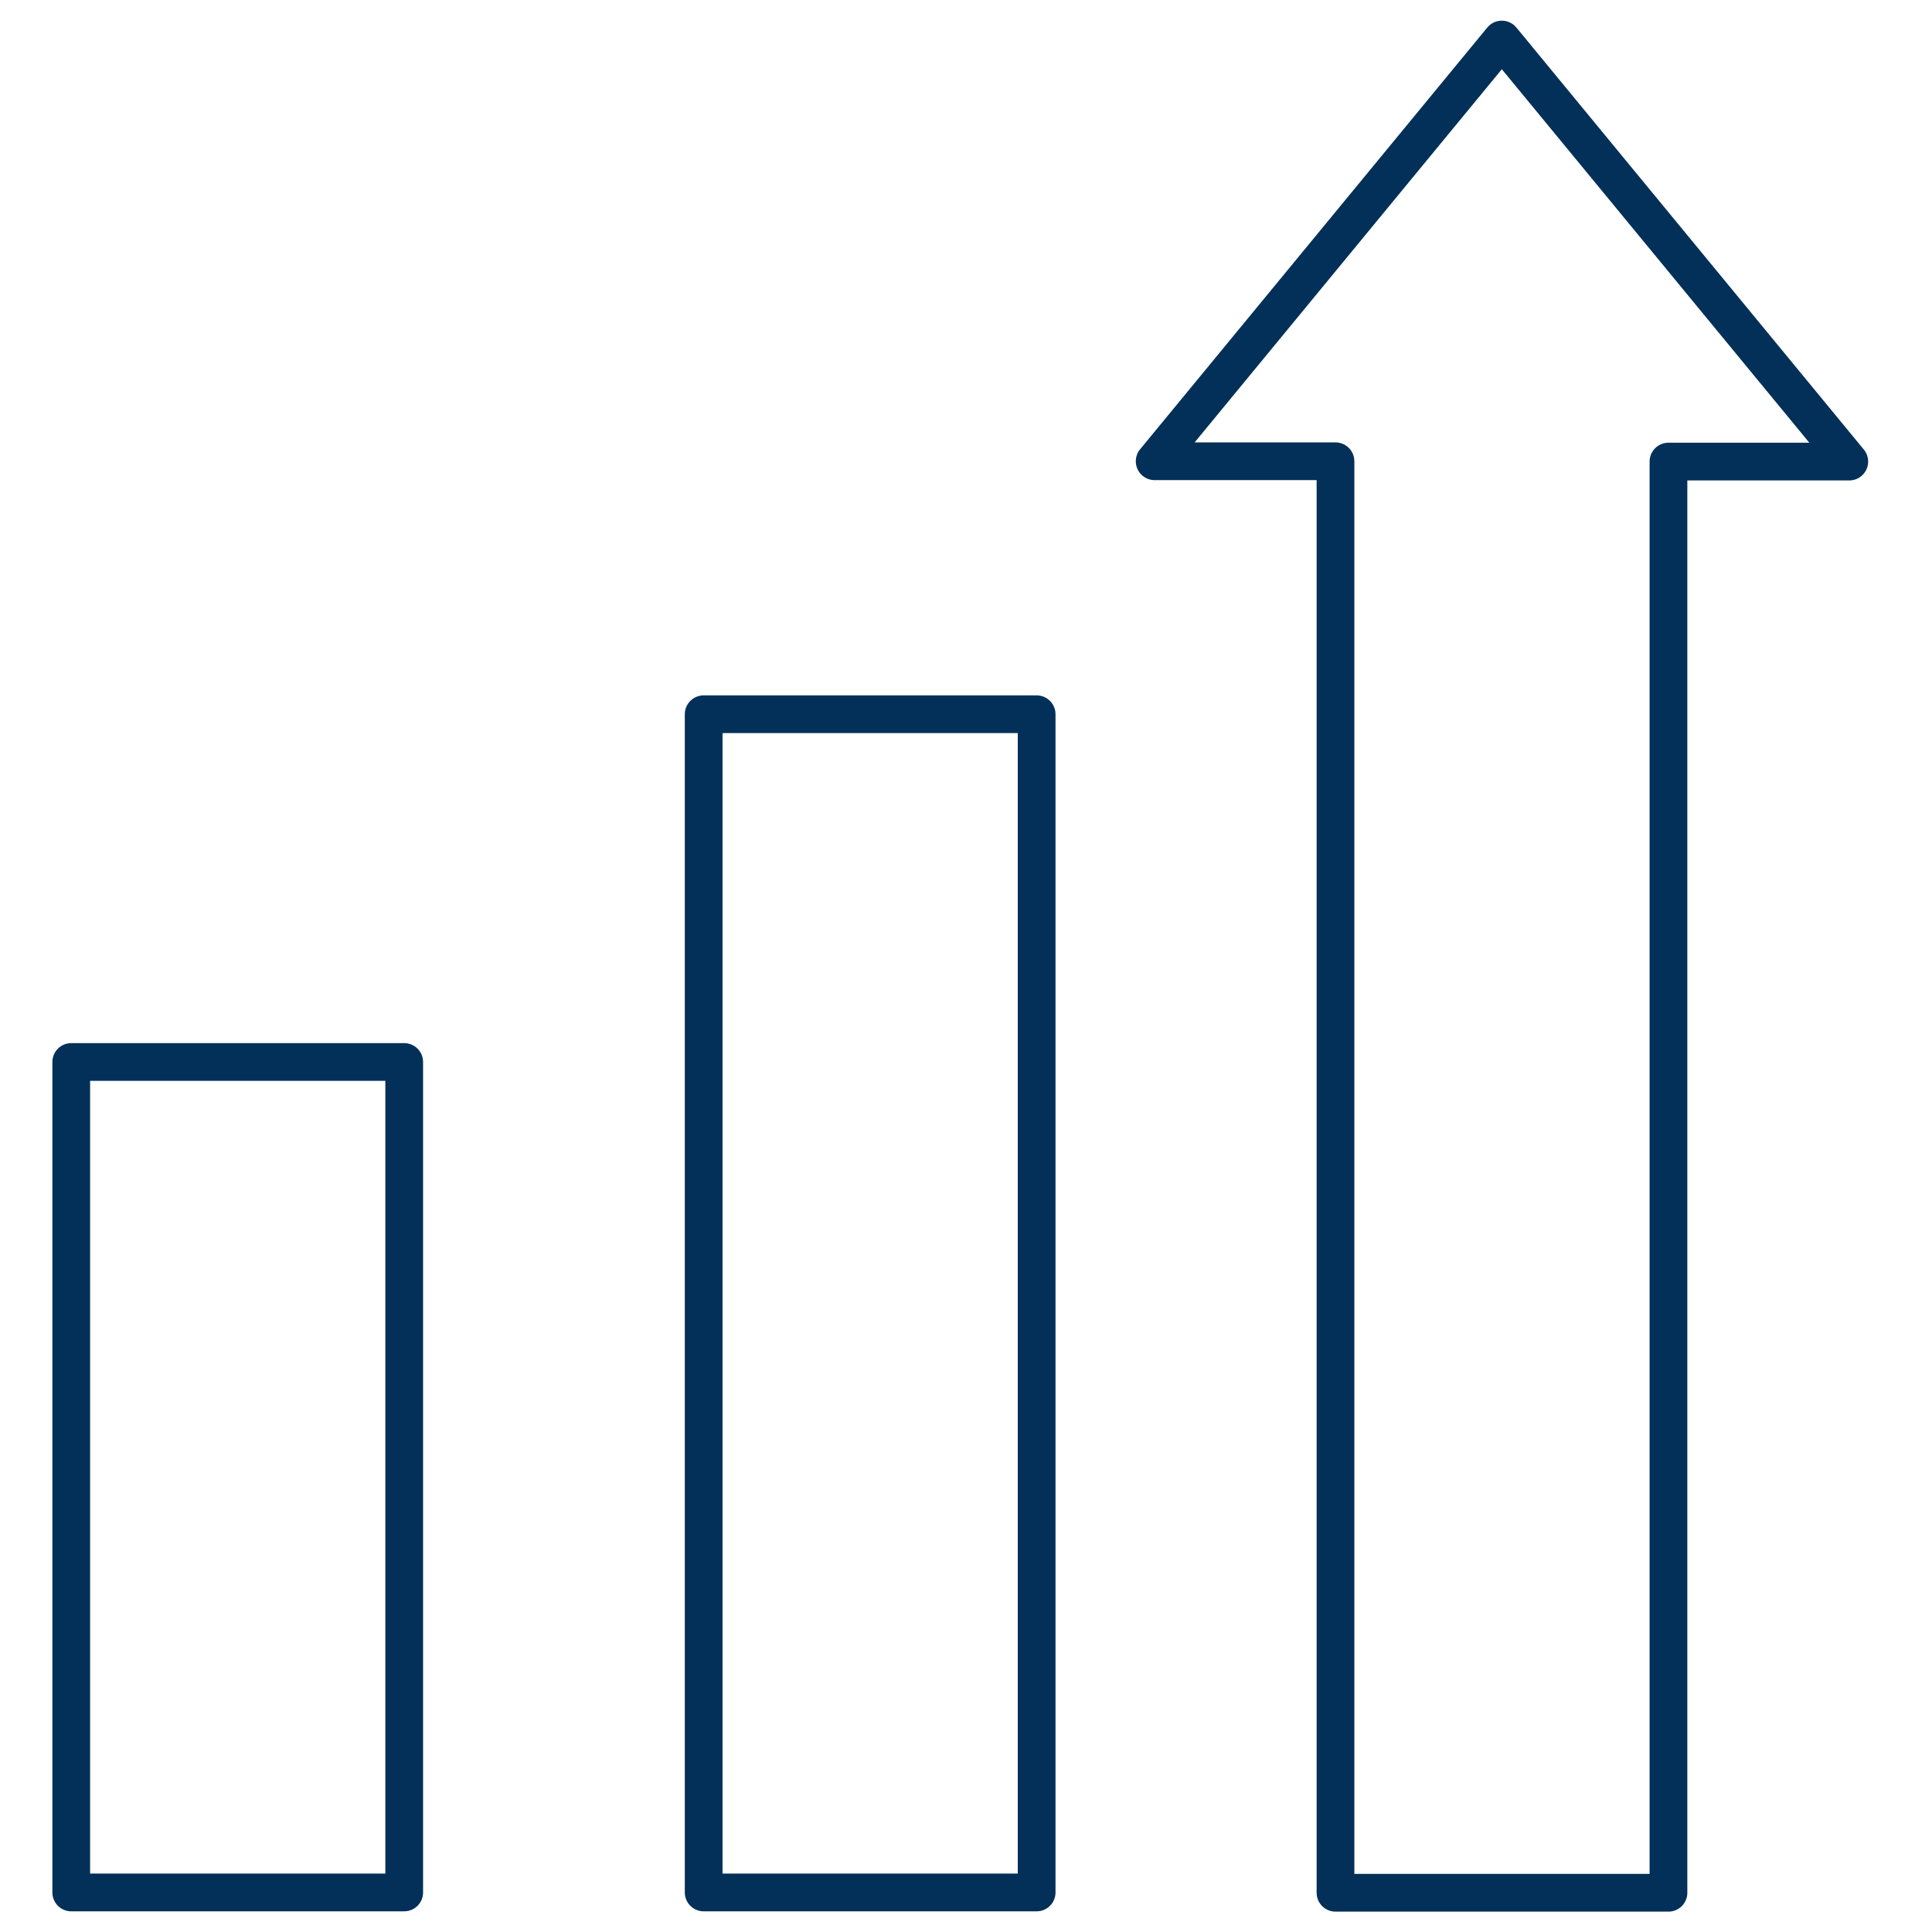 <?xml version="1.0" encoding="UTF-8"?>
<svg id="Layer_1" data-name="Layer 1" xmlns="http://www.w3.org/2000/svg" viewBox="0 0 64 64">
  <defs>
    <style>
      .cls-1 {
        fill: none;
        stroke: #023059;
        stroke-linecap: round;
        stroke-linejoin: round;
        stroke-width: 1.25px;
      }
    </style>
  </defs>
  <path class="cls-1" d="M49.75,1.31l11.51,13.98h-5.99v47.41h-11.03V15.28h-5.99L49.75,1.31ZM23.31,23.66v39.03h11.03V23.66h-11.03ZM2.36,35.18v27.51h11.03v-27.51H2.36Z"/>
</svg>